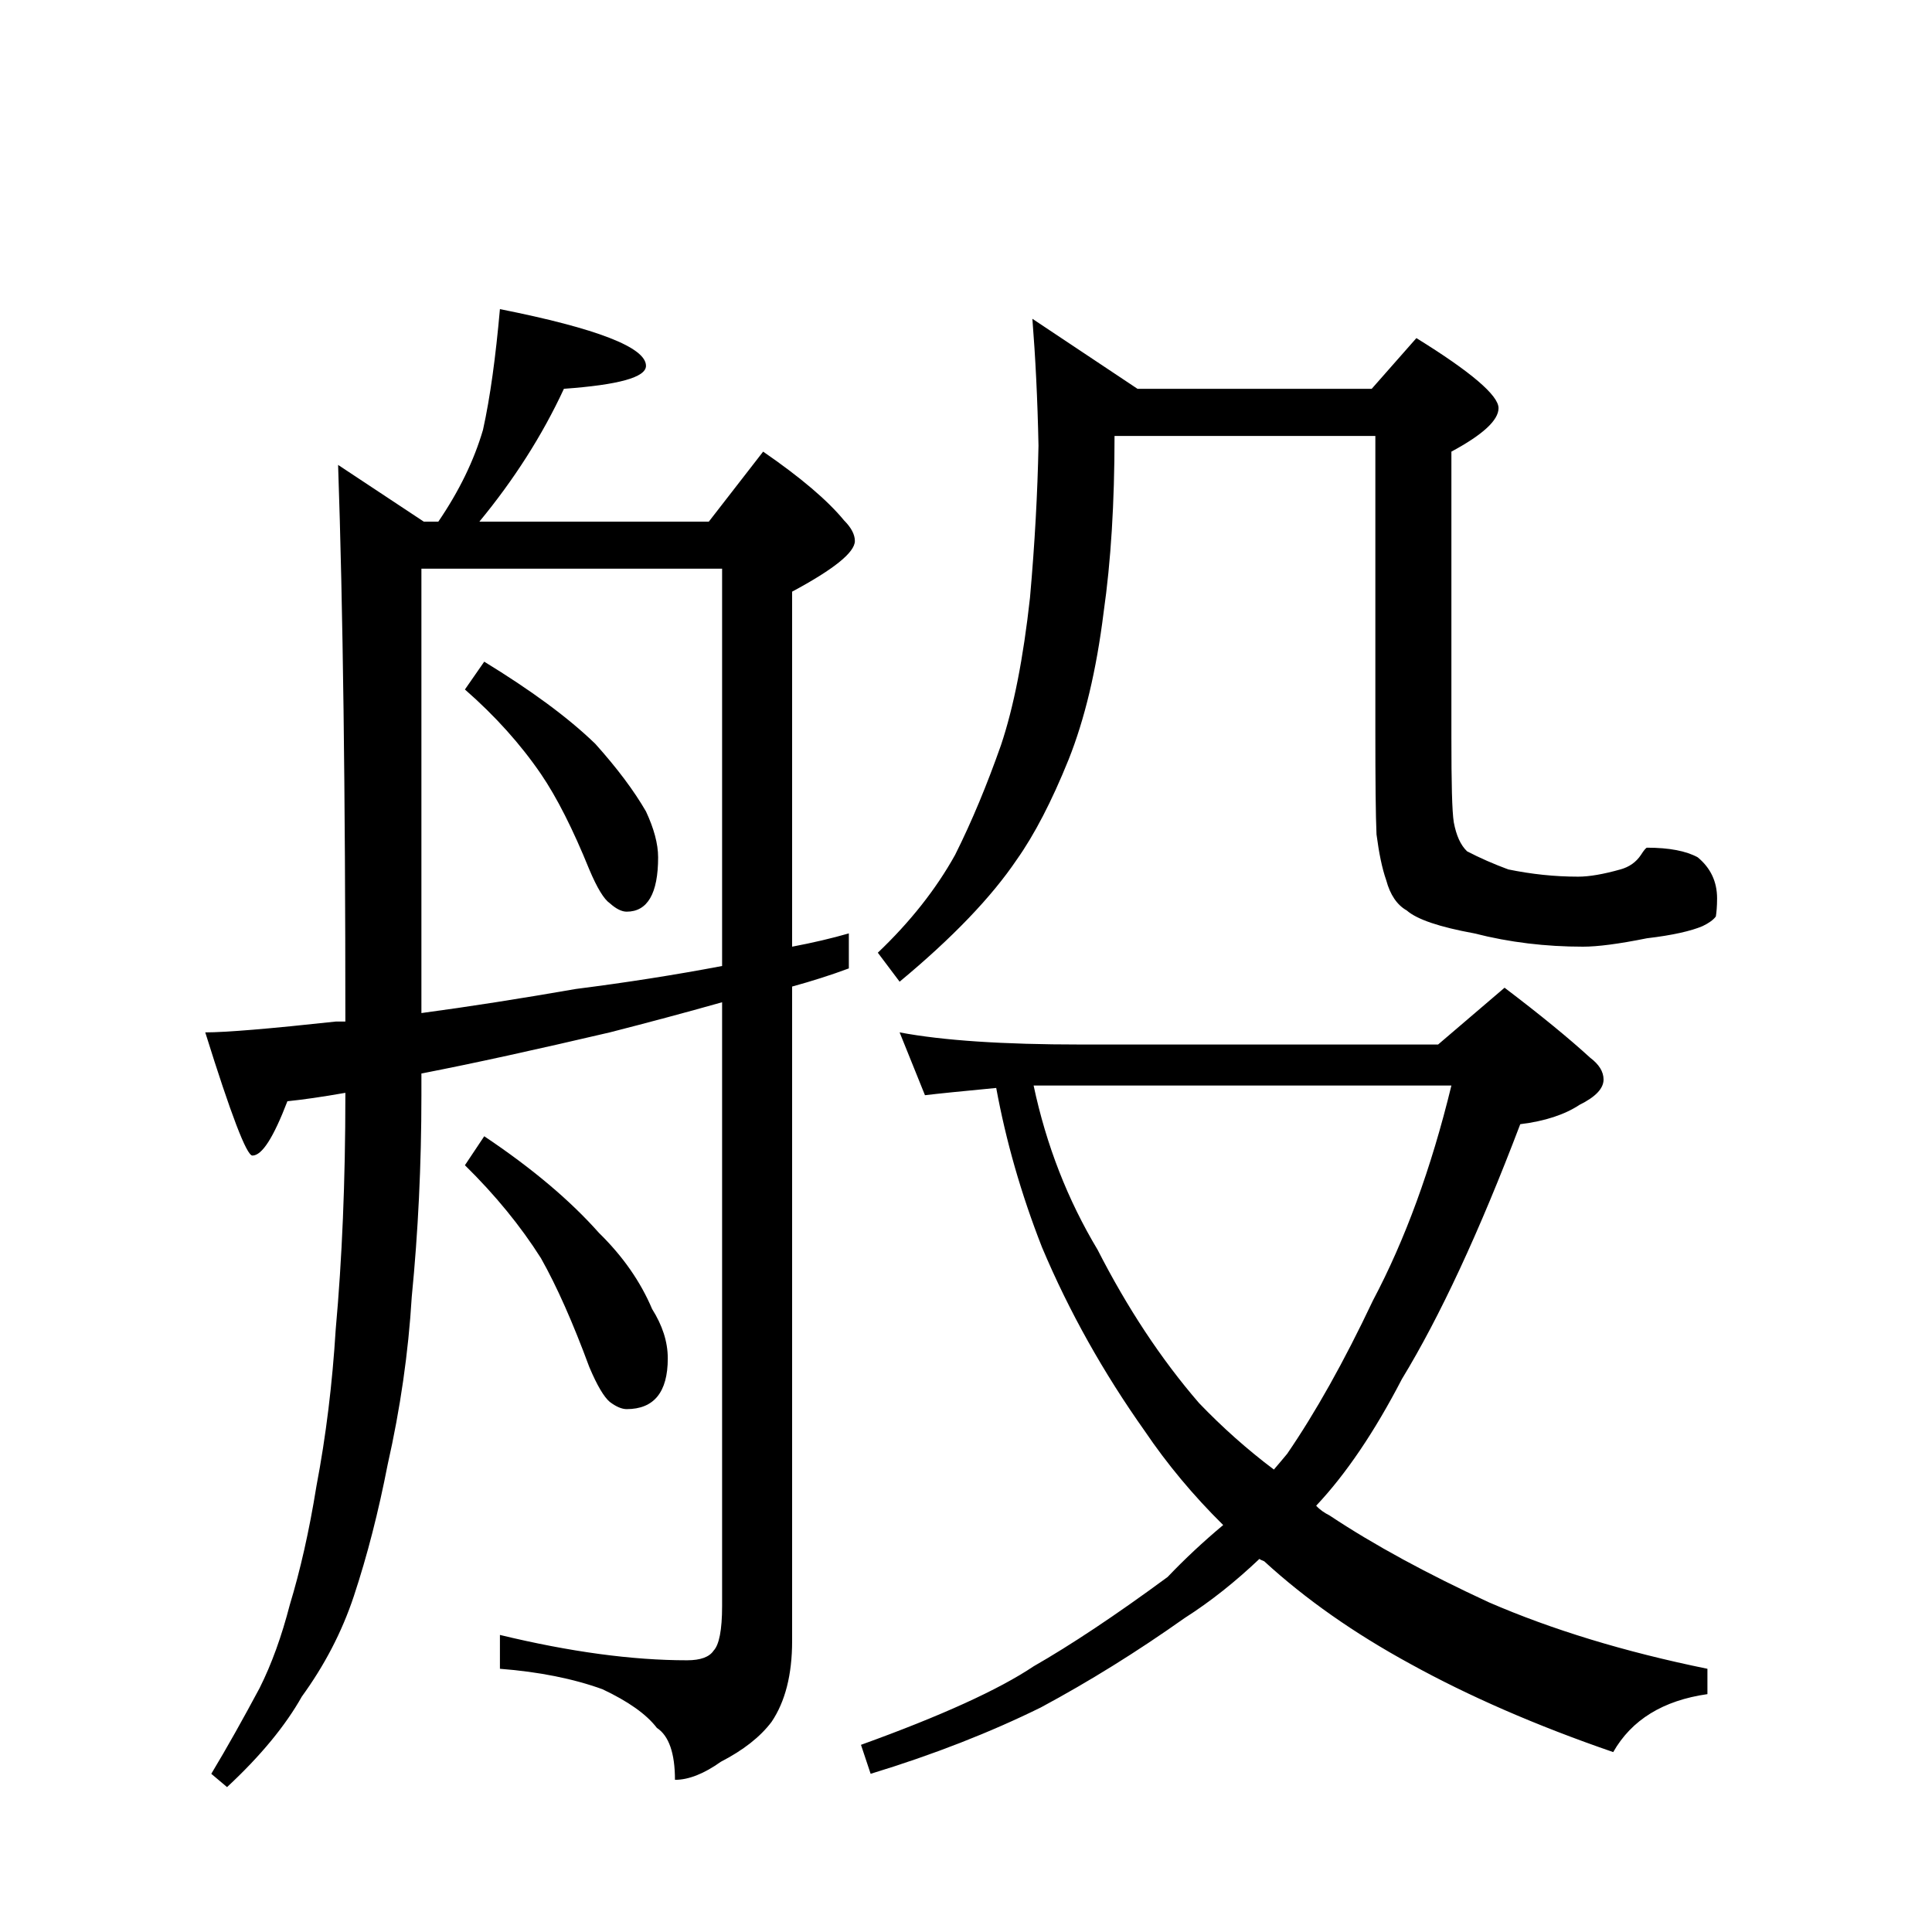 <?xml version="1.0" encoding="UTF-8" standalone="no"?><svg xmlns:dc="http://purl.org/dc/elements/1.1/" xmlns:cc="http://creativecommons.org/ns#" xmlns:rdf="http://www.w3.org/1999/02/22-rdf-syntax-ns#" xmlns:svg="http://www.w3.org/2000/svg" xmlns="http://www.w3.org/2000/svg" viewBox="-2 -20 25 25" height="200" width="200" xml:space="preserve" version="1.1"><path d="M 4.469 -16 C 5.727 -15.75 6.359 -15.504 6.359 -15.266 C 6.359 -15.117 6.004 -15.02 5.297 -14.969 C 5.016 -14.363 4.648 -13.789 4.203 -13.25 L 7.172 -13.25 L 7.875 -14.156 C 8.363 -13.82 8.711 -13.523 8.922 -13.266 C 9.016 -13.172 9.062 -13.082 9.062 -13 C 9.062 -12.852 8.789 -12.633 8.25 -12.344 L 8.25 -7.75 C 8.52 -7.801 8.766 -7.859 8.984 -7.922 L 8.984 -7.469 C 8.754 -7.383 8.508 -7.305 8.25 -7.234 L 8.25 1.234 C 8.25 1.672 8.16 2.02 7.984 2.281 C 7.836 2.477 7.617 2.648 7.328 2.797 C 7.109 2.953 6.91 3.031 6.734 3.031 C 6.734 2.688 6.656 2.461 6.5 2.359 C 6.363 2.18 6.129 2.016 5.797 1.859 C 5.422 1.723 4.977 1.633 4.469 1.594 L 4.469 1.156 C 5.375 1.375 6.18 1.484 6.891 1.484 C 7.066 1.484 7.18 1.441 7.234 1.359 C 7.305 1.285 7.344 1.094 7.344 0.781 L 7.344 -7.031 C 6.863 -6.895 6.379 -6.766 5.891 -6.641 C 4.953 -6.422 4.141 -6.242 3.453 -6.109 L 3.453 -5.828 C 3.453 -4.922 3.41 -4.051 3.328 -3.219 C 3.285 -2.5 3.18 -1.773 3.016 -1.047 C 2.898 -0.441 2.754 0.125 2.578 0.656 C 2.422 1.125 2.195 1.555 1.906 1.953 C 1.695 2.328 1.375 2.719 0.938 3.125 L 0.734 2.953 C 0.941 2.609 1.148 2.238 1.359 1.844 C 1.516 1.531 1.645 1.172 1.75 0.766 C 1.883 0.328 2 -0.18 2.094 -0.766 C 2.219 -1.422 2.301 -2.098 2.344 -2.797 C 2.426 -3.703 2.469 -4.711 2.469 -5.828 L 2.469 -5.859 C 2.164 -5.805 1.914 -5.77 1.719 -5.75 C 1.539 -5.281 1.391 -5.047 1.266 -5.047 C 1.191 -5.047 0.988 -5.578 0.656 -6.641 C 0.926 -6.641 1.488 -6.688 2.344 -6.781 L 2.469 -6.781 C 2.469 -9.75 2.438 -12.148 2.375 -13.984 L 3.484 -13.25 L 3.672 -13.25 C 3.941 -13.645 4.133 -14.039 4.25 -14.438 C 4.344 -14.863 4.414 -15.383 4.469 -16 Z M 3.453 -6.891 C 4.066 -6.973 4.734 -7.078 5.453 -7.203 C 6.098 -7.285 6.727 -7.383 7.344 -7.5 L 7.344 -12.641 L 3.453 -12.641 Z M 4.266 -11.438 C 4.867 -11.07 5.348 -10.719 5.703 -10.375 C 5.984 -10.062 6.203 -9.77 6.359 -9.5 C 6.461 -9.281 6.516 -9.082 6.516 -8.906 C 6.516 -8.438 6.379 -8.203 6.109 -8.203 C 6.047 -8.203 5.973 -8.238 5.891 -8.312 C 5.816 -8.363 5.727 -8.508 5.625 -8.75 C 5.414 -9.27 5.207 -9.68 5 -9.984 C 4.738 -10.367 4.41 -10.734 4.016 -11.078 Z M 4.266 -5.297 C 4.891 -4.879 5.383 -4.461 5.75 -4.047 C 6.062 -3.742 6.289 -3.414 6.438 -3.062 C 6.57 -2.852 6.641 -2.641 6.641 -2.422 C 6.641 -1.984 6.461 -1.766 6.109 -1.766 C 6.047 -1.766 5.973 -1.797 5.891 -1.859 C 5.816 -1.922 5.727 -2.07 5.625 -2.312 C 5.414 -2.883 5.207 -3.352 5 -3.719 C 4.738 -4.133 4.41 -4.535 4.016 -4.922 Z M 9.641 -6.641 C 10.203 -6.535 10.984 -6.484 11.984 -6.484 L 16.609 -6.484 L 17.469 -7.219 C 17.938 -6.863 18.305 -6.562 18.578 -6.312 C 18.691 -6.227 18.75 -6.133 18.75 -6.031 C 18.75 -5.914 18.645 -5.805 18.438 -5.703 C 18.25 -5.578 17.992 -5.492 17.672 -5.453 C 17.141 -4.055 16.629 -2.957 16.141 -2.156 C 15.785 -1.469 15.414 -0.922 15.031 -0.516 C 15.082 -0.461 15.141 -0.422 15.203 -0.391 C 15.785 -0.004 16.473 0.367 17.266 0.734 C 18.078 1.086 19.02 1.375 20.094 1.594 L 20.094 1.922 C 19.52 2.004 19.113 2.254 18.875 2.672 C 17.875 2.328 17 1.945 16.25 1.531 C 15.52 1.133 14.891 0.691 14.359 0.203 C 14.328 0.191 14.305 0.18 14.297 0.172 C 13.992 0.461 13.672 0.719 13.328 0.938 C 12.711 1.375 12.094 1.758 11.469 2.094 C 10.82 2.414 10.086 2.703 9.266 2.953 L 9.141 2.578 C 10.18 2.203 10.926 1.863 11.375 1.562 C 11.852 1.289 12.43 0.906 13.109 0.406 C 13.328 0.176 13.566 -0.047 13.828 -0.266 C 13.441 -0.648 13.102 -1.055 12.812 -1.484 C 12.281 -2.234 11.836 -3.023 11.484 -3.859 C 11.211 -4.555 11.016 -5.242 10.891 -5.922 C 10.441 -5.879 10.133 -5.848 9.969 -5.828 Z M 11.375 -5.953 C 11.539 -5.18 11.816 -4.473 12.203 -3.828 C 12.586 -3.078 13.023 -2.414 13.516 -1.844 C 13.816 -1.531 14.141 -1.242 14.484 -0.984 C 14.547 -1.055 14.602 -1.125 14.656 -1.188 C 15.02 -1.719 15.391 -2.379 15.766 -3.172 C 16.18 -3.953 16.52 -4.879 16.781 -5.953 Z M 11.359 -15.875 L 12.719 -14.969 L 15.75 -14.969 L 16.328 -15.625 C 17.035 -15.188 17.391 -14.883 17.391 -14.719 C 17.391 -14.562 17.188 -14.375 16.781 -14.156 L 16.781 -10.453 C 16.781 -9.867 16.789 -9.504 16.812 -9.359 C 16.844 -9.191 16.898 -9.066 16.984 -8.984 C 17.148 -8.898 17.328 -8.82 17.516 -8.75 C 17.816 -8.688 18.117 -8.656 18.422 -8.656 C 18.566 -8.656 18.75 -8.688 18.969 -8.75 C 19.082 -8.781 19.172 -8.844 19.234 -8.938 C 19.273 -9 19.301 -9.031 19.312 -9.031 C 19.602 -9.031 19.82 -8.988 19.969 -8.906 C 20.133 -8.77 20.219 -8.594 20.219 -8.375 C 20.219 -8.27 20.211 -8.191 20.203 -8.141 C 20.172 -8.098 20.113 -8.055 20.031 -8.016 C 19.883 -7.953 19.645 -7.898 19.312 -7.859 C 18.945 -7.785 18.672 -7.75 18.484 -7.75 C 18.004 -7.75 17.535 -7.805 17.078 -7.922 C 16.629 -8.004 16.336 -8.102 16.203 -8.219 C 16.078 -8.289 15.988 -8.422 15.938 -8.609 C 15.883 -8.766 15.844 -8.961 15.812 -9.203 C 15.801 -9.453 15.797 -9.898 15.797 -10.547 L 15.797 -14.359 L 12.422 -14.359 C 12.422 -13.492 12.375 -12.734 12.281 -12.078 C 12.188 -11.328 12.035 -10.691 11.828 -10.172 C 11.609 -9.629 11.383 -9.195 11.156 -8.875 C 10.832 -8.395 10.328 -7.867 9.641 -7.297 L 9.359 -7.672 C 9.773 -8.066 10.109 -8.488 10.359 -8.938 C 10.578 -9.375 10.773 -9.848 10.953 -10.359 C 11.117 -10.848 11.242 -11.484 11.328 -12.266 C 11.391 -12.973 11.426 -13.629 11.438 -14.234 C 11.426 -14.836 11.398 -15.383 11.359 -15.875 Z M 11.359 -15.875" style="stroke:none;"></path></svg>